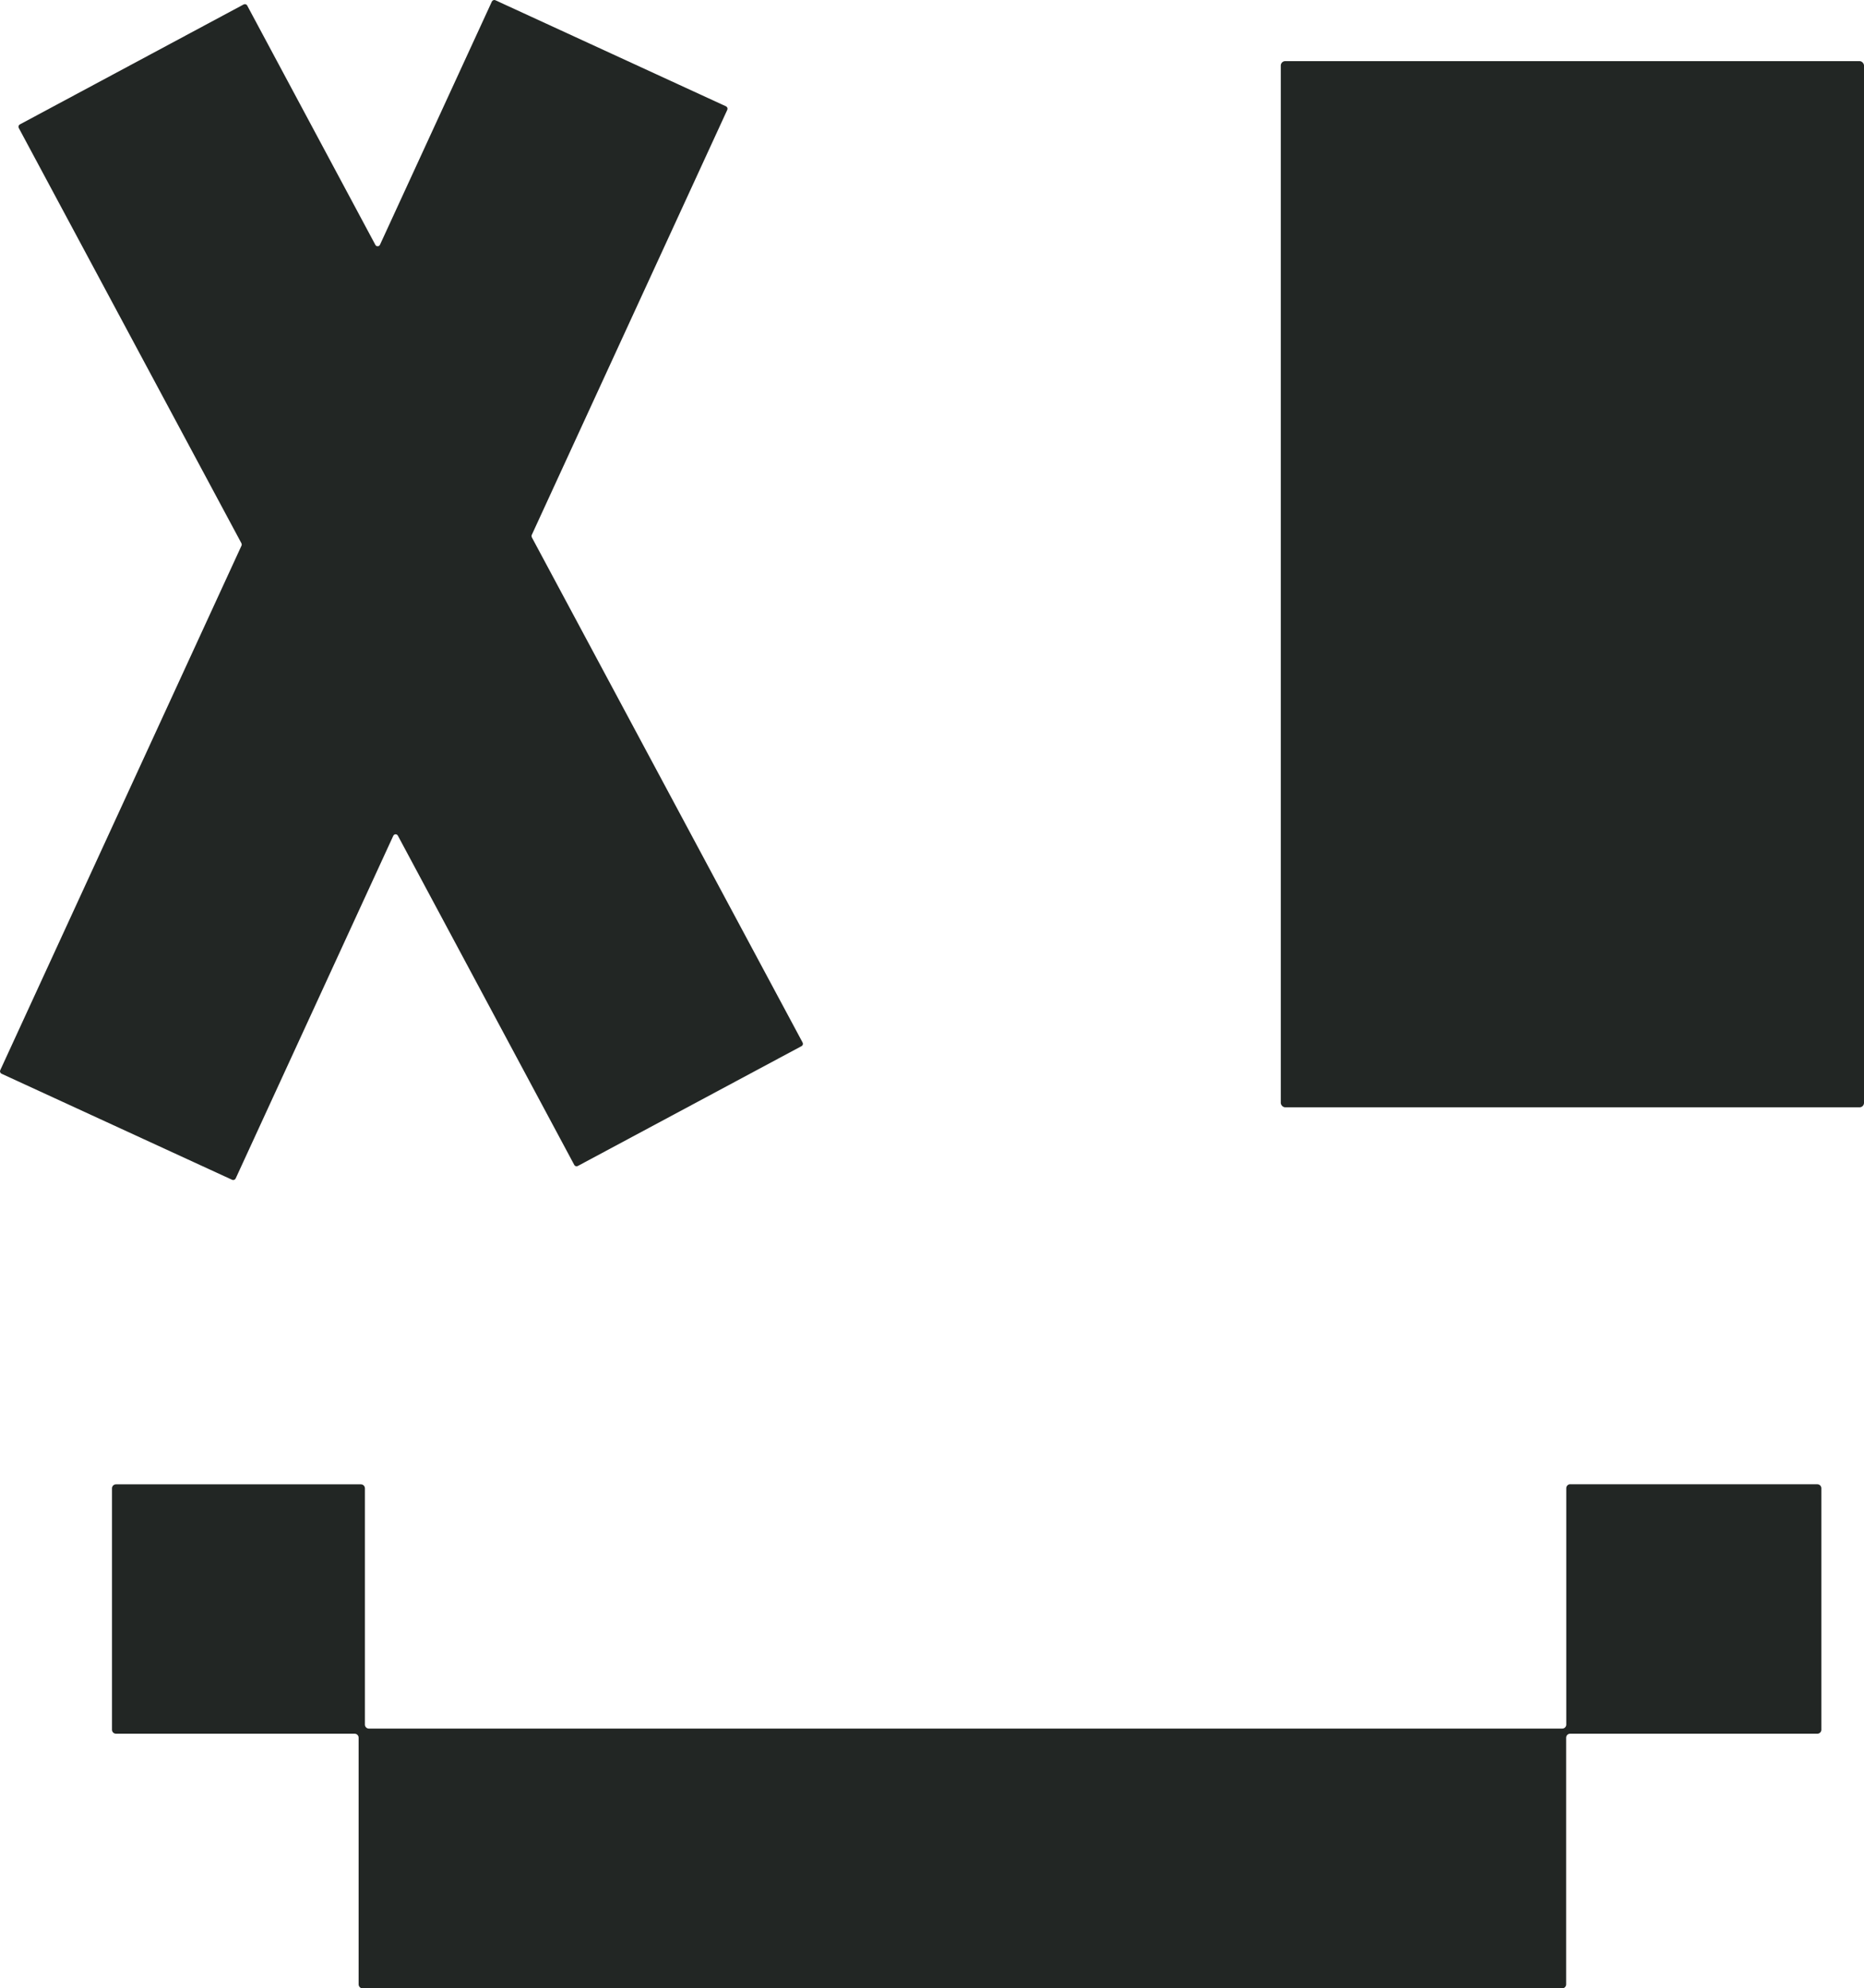 <svg viewBox="0 0 308.58 329.13" xmlns="http://www.w3.org/2000/svg" data-name="Layer 2" id="Layer_2">
  <defs>
    <style>
      .cls-1 {
        fill: #222624;
      }
    </style>
  </defs>
  <g data-name="Layer 1" id="Layer_1-2">
    <g>
      <path d="M38.43,195.29L.25,177.73c-.21-.1-.31-.37-.21-.58l39.94-86.83c.06-.13.04-.27-.01-.39L3.11,21.19c-.11-.21-.04-.48.17-.59L40.33.74c.21-.11.48-.04.59.17l21.22,39.62c.17.32.62.31.77-.03L81.43.25c.1-.21.37-.31.58-.21l38.18,17.56c.21.1.31.37.21.58l-32.37,70.37c-.06.13-.04.27.01.39l44.83,83.63c.11.21.04.48-.17.59l-37.04,19.84c-.21.11-.48.04-.59-.17l-29.2-54.5c-.17-.32-.62-.31-.77.03l-26.09,56.72c-.1.21-.37.31-.58.21Z" class="cls-1"></path>
      <rect ry=".73" rx=".73" height="173.17" width="96.55" y="10.12" x="212.03" class="cls-1"></rect>
      <path d="M259.95,245.69h40.91c.37,0,.66.3.66.66v39.97c0,.37-.3.66-.66.66h-40.93c-.37,0-.66.3-.66.66v40.83c0,.37-.3.66-.66.66H60.03c-.37,0-.66-.3-.66-.66v-40.83c0-.37-.3-.66-.66-.66H19.2c-.37,0-.66-.3-.66-.66v-39.96c0-.37.3-.66.66-.66h40.55c.37,0,.66.3.66.66v39.11c0,.37.3.66.66.66h197.56c.37,0,.66-.3.66-.66v-39.13c0-.37.3-.66.66-.66Z" class="cls-1"></path>
    </g>
  </g>
</svg>